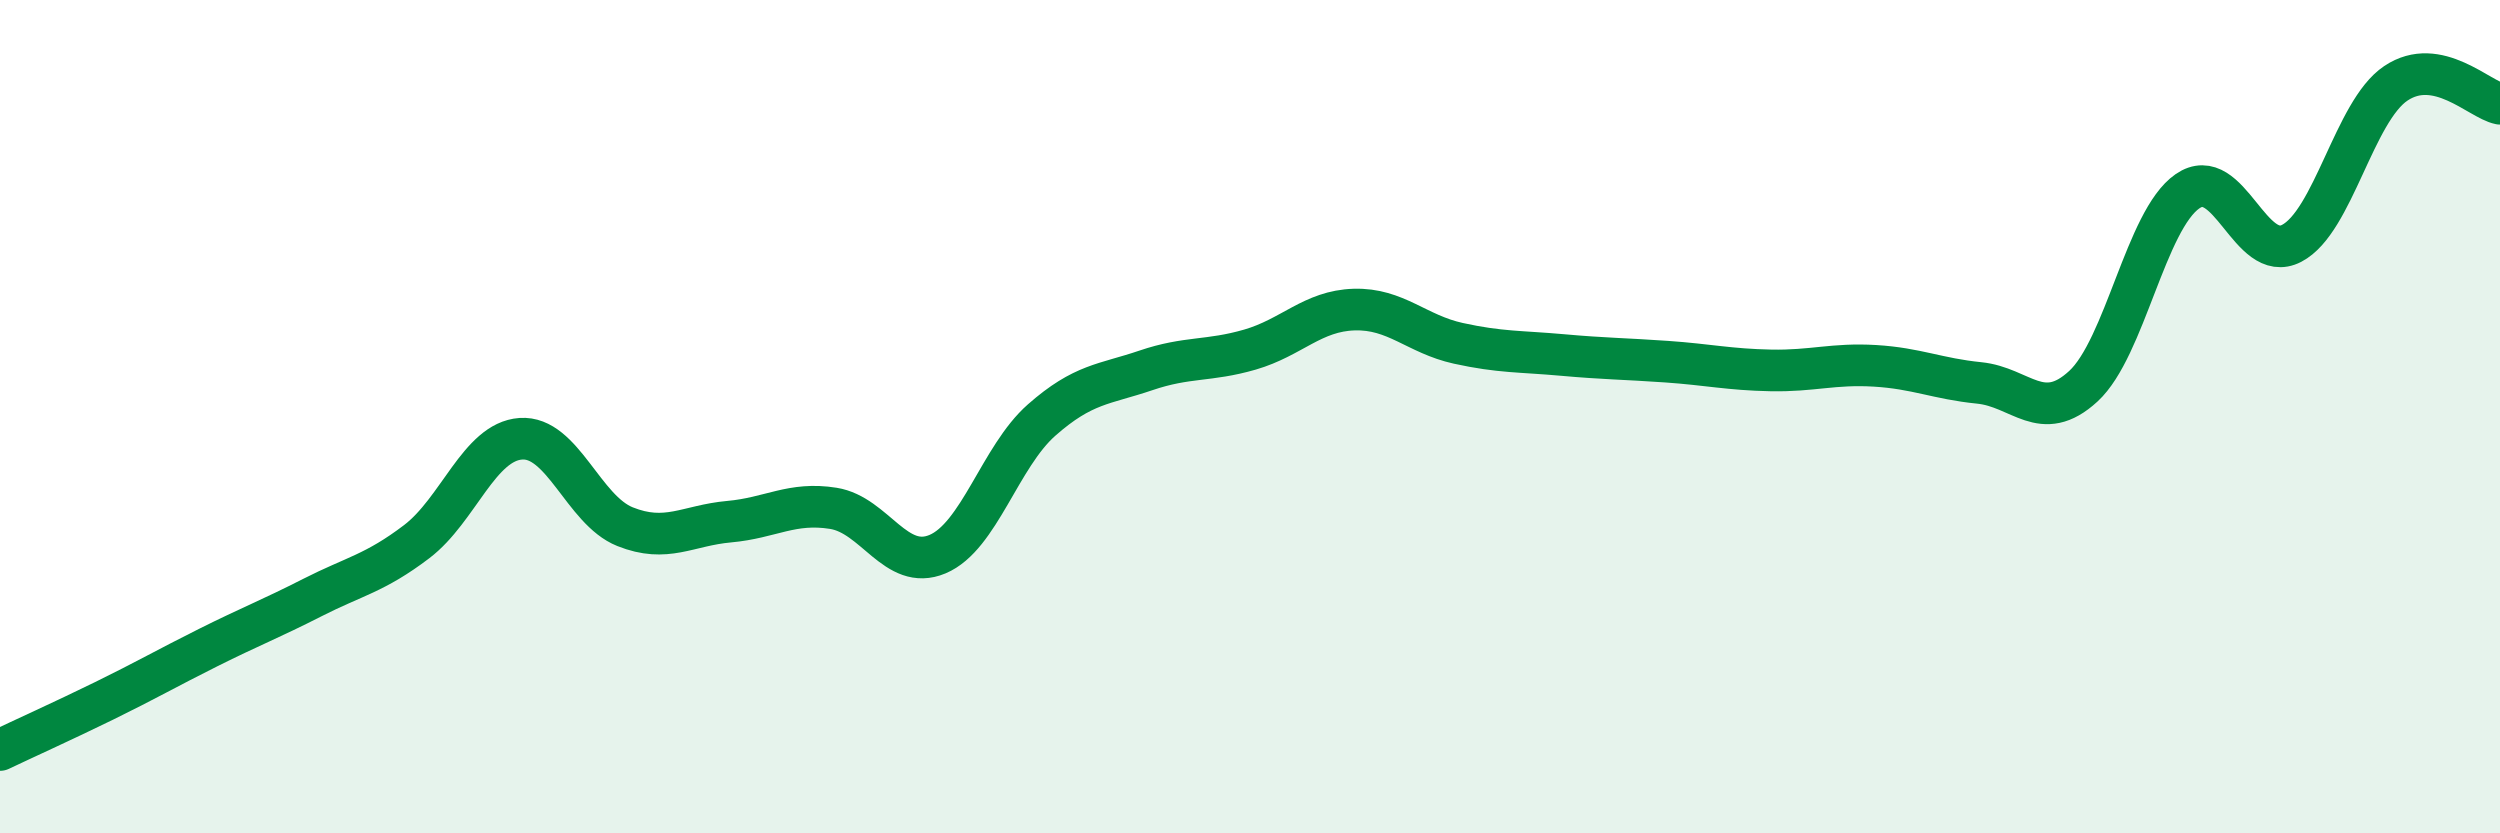 
    <svg width="60" height="20" viewBox="0 0 60 20" xmlns="http://www.w3.org/2000/svg">
      <path
        d="M 0,18 C 0.5,17.76 1.5,17.31 2.5,16.82 C 3.5,16.33 4,16.04 5,15.54 C 6,15.04 6.5,14.85 7.5,14.34 C 8.5,13.83 9,13.76 10,13 C 11,12.24 11.5,10.6 12.5,10.53 C 13.5,10.46 14,12.24 15,12.64 C 16,13.04 16.5,12.61 17.5,12.52 C 18.5,12.43 19,12.04 20,12.2 C 21,12.36 21.5,13.72 22.5,13.3 C 23.5,12.88 24,10.96 25,10.08 C 26,9.2 26.5,9.23 27.5,8.89 C 28.5,8.55 29,8.68 30,8.39 C 31,8.1 31.5,7.46 32.5,7.43 C 33.5,7.4 34,8.02 35,8.24 C 36,8.46 36.5,8.43 37.5,8.52 C 38.5,8.61 39,8.61 40,8.68 C 41,8.75 41.5,8.87 42.5,8.89 C 43.5,8.91 44,8.72 45,8.78 C 46,8.84 46.5,9.09 47.5,9.19 C 48.5,9.29 49,10.19 50,9.27 C 51,8.35 51.5,5.28 52.5,4.59 C 53.5,3.9 54,6.36 55,5.84 C 56,5.32 56.5,2.67 57.5,2 C 58.5,1.33 59.5,2.39 60,2.49L60 20L0 20Z"
        fill="#008740"
        opacity="0.1"
        stroke-linecap="round"
        stroke-linejoin="round"
      />
      <path
        d="M 0,18 C 0.5,17.76 1.5,17.31 2.5,16.82 C 3.5,16.33 4,16.04 5,15.54 C 6,15.04 6.5,14.85 7.5,14.34 C 8.5,13.83 9,13.76 10,13 C 11,12.24 11.5,10.6 12.5,10.53 C 13.5,10.46 14,12.24 15,12.64 C 16,13.04 16.5,12.61 17.5,12.52 C 18.5,12.43 19,12.04 20,12.2 C 21,12.36 21.5,13.72 22.5,13.3 C 23.5,12.88 24,10.96 25,10.08 C 26,9.2 26.5,9.23 27.5,8.89 C 28.5,8.55 29,8.68 30,8.39 C 31,8.1 31.5,7.46 32.5,7.43 C 33.5,7.4 34,8.02 35,8.24 C 36,8.46 36.5,8.43 37.5,8.52 C 38.5,8.61 39,8.61 40,8.68 C 41,8.75 41.5,8.87 42.5,8.89 C 43.5,8.91 44,8.72 45,8.78 C 46,8.84 46.5,9.09 47.5,9.19 C 48.5,9.29 49,10.19 50,9.27 C 51,8.35 51.5,5.28 52.5,4.59 C 53.5,3.9 54,6.36 55,5.84 C 56,5.32 56.5,2.67 57.5,2 C 58.5,1.33 59.5,2.39 60,2.49"
        stroke="#008740"
        stroke-width="1"
        fill="none"
        stroke-linecap="round"
        stroke-linejoin="round"
      />
    </svg>
  